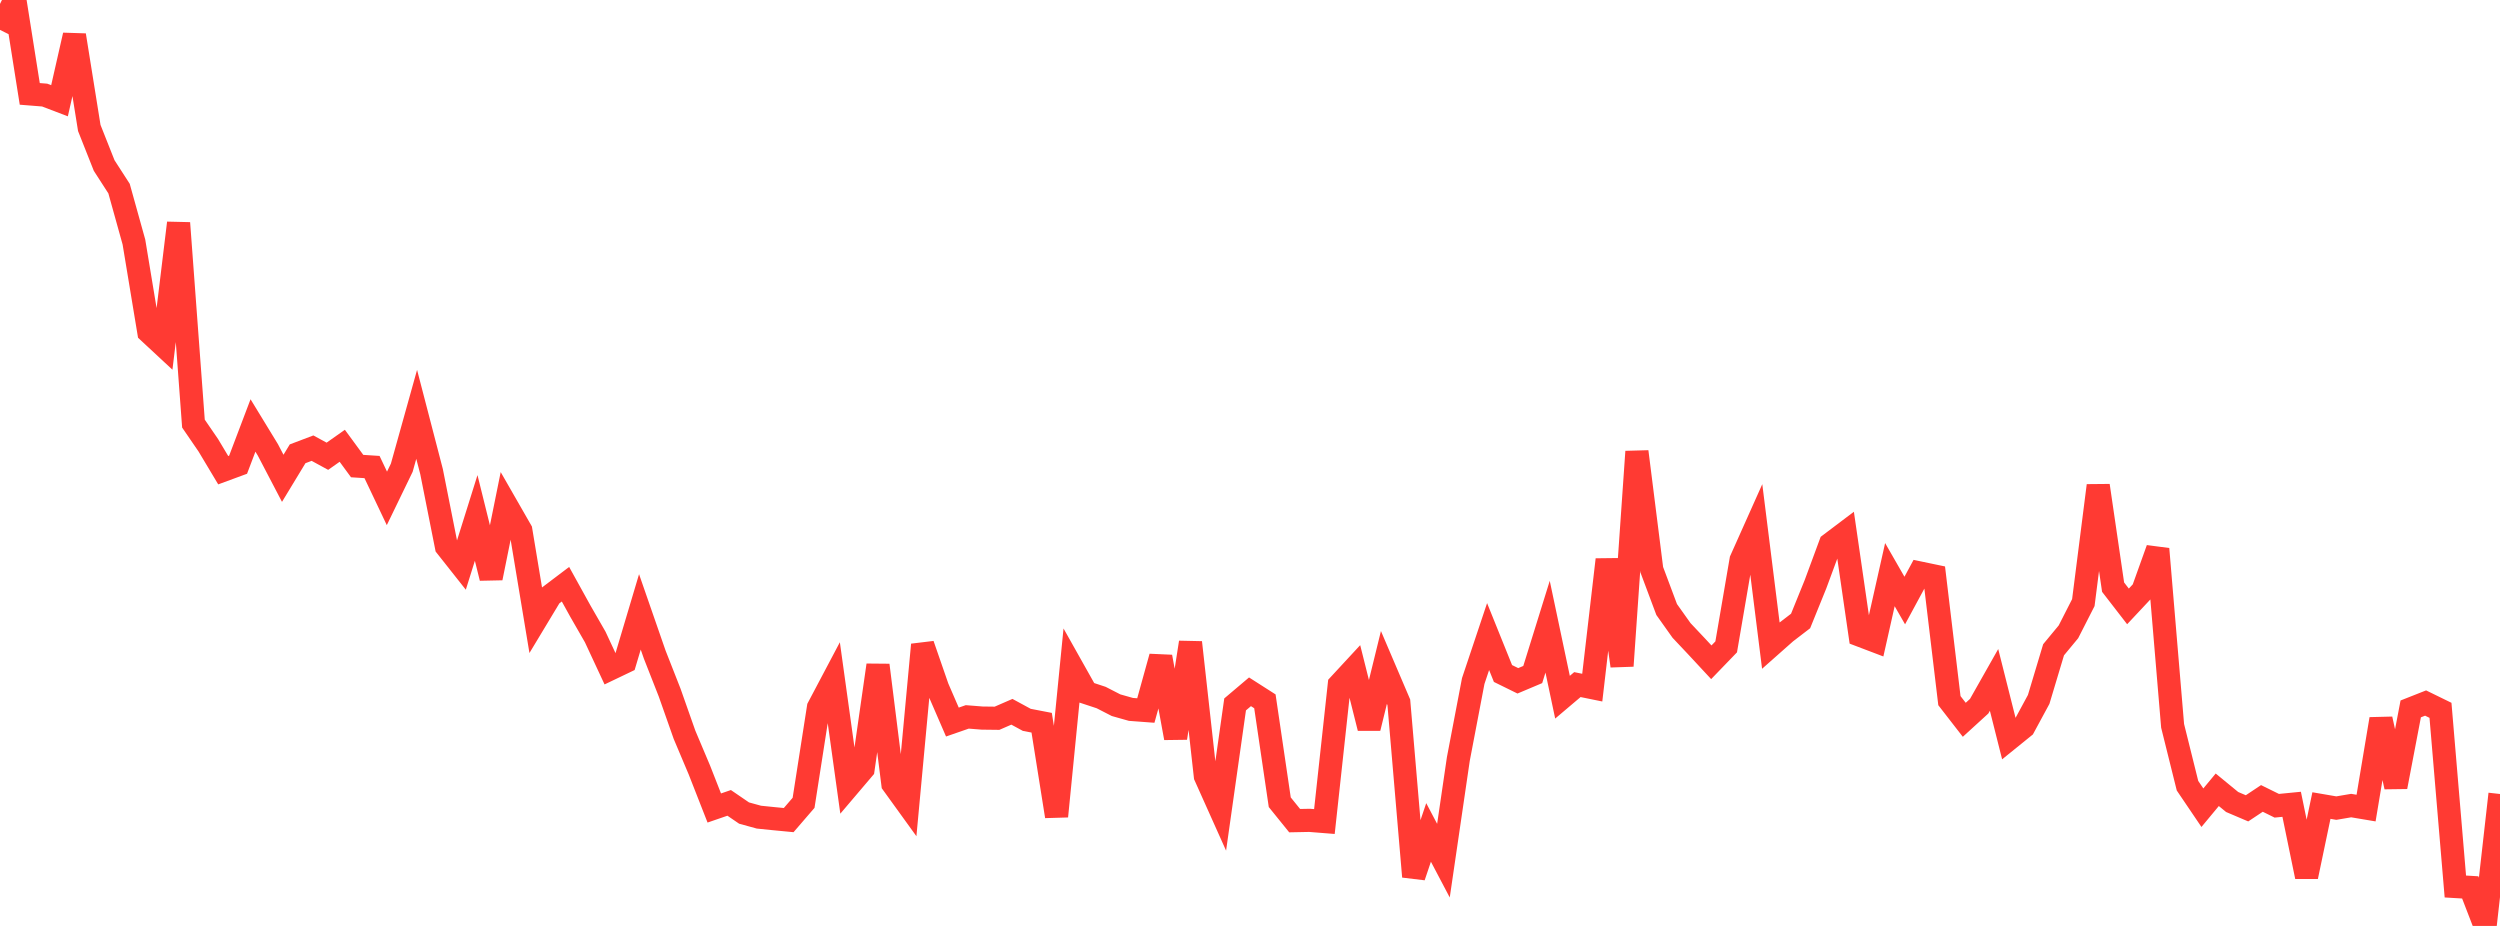 <?xml version="1.0" standalone="no"?>
<!DOCTYPE svg PUBLIC "-//W3C//DTD SVG 1.1//EN" "http://www.w3.org/Graphics/SVG/1.1/DTD/svg11.dtd">

<svg width="135" height="50" viewBox="0 0 135 50" preserveAspectRatio="none" 
  xmlns="http://www.w3.org/2000/svg"
  xmlns:xlink="http://www.w3.org/1999/xlink">


<polyline points="0.0, 1.614 0.804, 0.0 1.607, 5.07 2.411, 5.134 3.214, 5.441 4.018, 1.901 4.821, 6.91 5.625, 8.939 6.429, 10.185 7.232, 13.069 8.036, 17.926 8.839, 18.672 9.643, 12.042 10.446, 22.874 11.25, 24.047 12.054, 25.391 12.857, 25.095 13.661, 22.975 14.464, 24.291 15.268, 25.829 16.071, 24.505 16.875, 24.2 17.679, 24.638 18.482, 24.072 19.286, 25.168 20.089, 25.22 20.893, 26.913 21.696, 25.256 22.5, 22.375 23.304, 25.467 24.107, 29.513 24.911, 30.53 25.714, 27.969 26.518, 31.212 27.321, 27.243 28.125, 28.645 28.929, 33.489 29.732, 32.156 30.536, 31.548 31.339, 33 32.143, 34.399 32.946, 36.123 33.75, 35.738 34.554, 33.041 35.357, 35.353 36.161, 37.4 36.964, 39.679 37.768, 41.583 38.571, 43.632 39.375, 43.355 40.179, 43.905 40.982, 44.126 41.786, 44.208 42.589, 44.285 43.393, 43.352 44.196, 38.207 45.0, 36.686 45.804, 42.471 46.607, 41.526 47.411, 35.919 48.214, 42.327 49.018, 43.44 49.821, 34.815 50.625, 37.135 51.429, 38.991 52.232, 38.712 53.036, 38.776 53.839, 38.786 54.643, 38.436 55.446, 38.872 56.25, 39.027 57.054, 44.081 57.857, 35.972 58.661, 37.403 59.464, 37.668 60.268, 38.081 61.071, 38.308 61.875, 38.368 62.679, 35.468 63.482, 39.852 64.286, 34.692 65.089, 41.909 65.893, 43.703 66.696, 38.038 67.5, 37.357 68.304, 37.871 69.107, 43.32 69.911, 44.315 70.714, 44.299 71.518, 44.363 72.321, 36.979 73.125, 36.11 73.929, 39.316 74.732, 36.043 75.536, 37.925 76.339, 47.337 77.143, 44.951 77.946, 46.476 78.75, 40.988 79.554, 36.776 80.357, 34.375 81.161, 36.369 81.964, 36.764 82.768, 36.425 83.571, 33.842 84.375, 37.649 85.179, 36.968 85.982, 37.132 86.786, 30.22 87.589, 35.959 88.393, 24.388 89.196, 30.766 90.0, 32.914 90.804, 34.045 91.607, 34.897 92.411, 35.763 93.214, 34.931 94.018, 30.238 94.821, 28.442 95.625, 34.861 96.429, 34.149 97.232, 33.533 98.036, 31.55 98.839, 29.377 99.643, 28.77 100.446, 34.303 101.25, 34.609 102.054, 31.03 102.857, 32.429 103.661, 30.94 104.464, 31.108 105.268, 37.834 106.071, 38.869 106.875, 38.135 107.679, 36.714 108.482, 39.903 109.286, 39.252 110.089, 37.768 110.893, 35.088 111.696, 34.118 112.5, 32.541 113.304, 26.222 114.107, 31.706 114.911, 32.746 115.714, 31.889 116.518, 29.645 117.321, 39.195 118.125, 42.428 118.929, 43.616 119.732, 42.648 120.536, 43.308 121.339, 43.65 122.143, 43.115 122.946, 43.511 123.75, 43.432 124.554, 47.339 125.357, 43.5 126.161, 43.638 126.964, 43.501 127.768, 43.636 128.571, 38.828 129.375, 42.49 130.179, 38.281 130.982, 37.964 131.786, 38.357 132.589, 47.871 133.393, 47.919 134.196, 50.0 135.0, 42.876" fill="none" stroke="#ff3a33" stroke-width="1.25"/>

</svg>